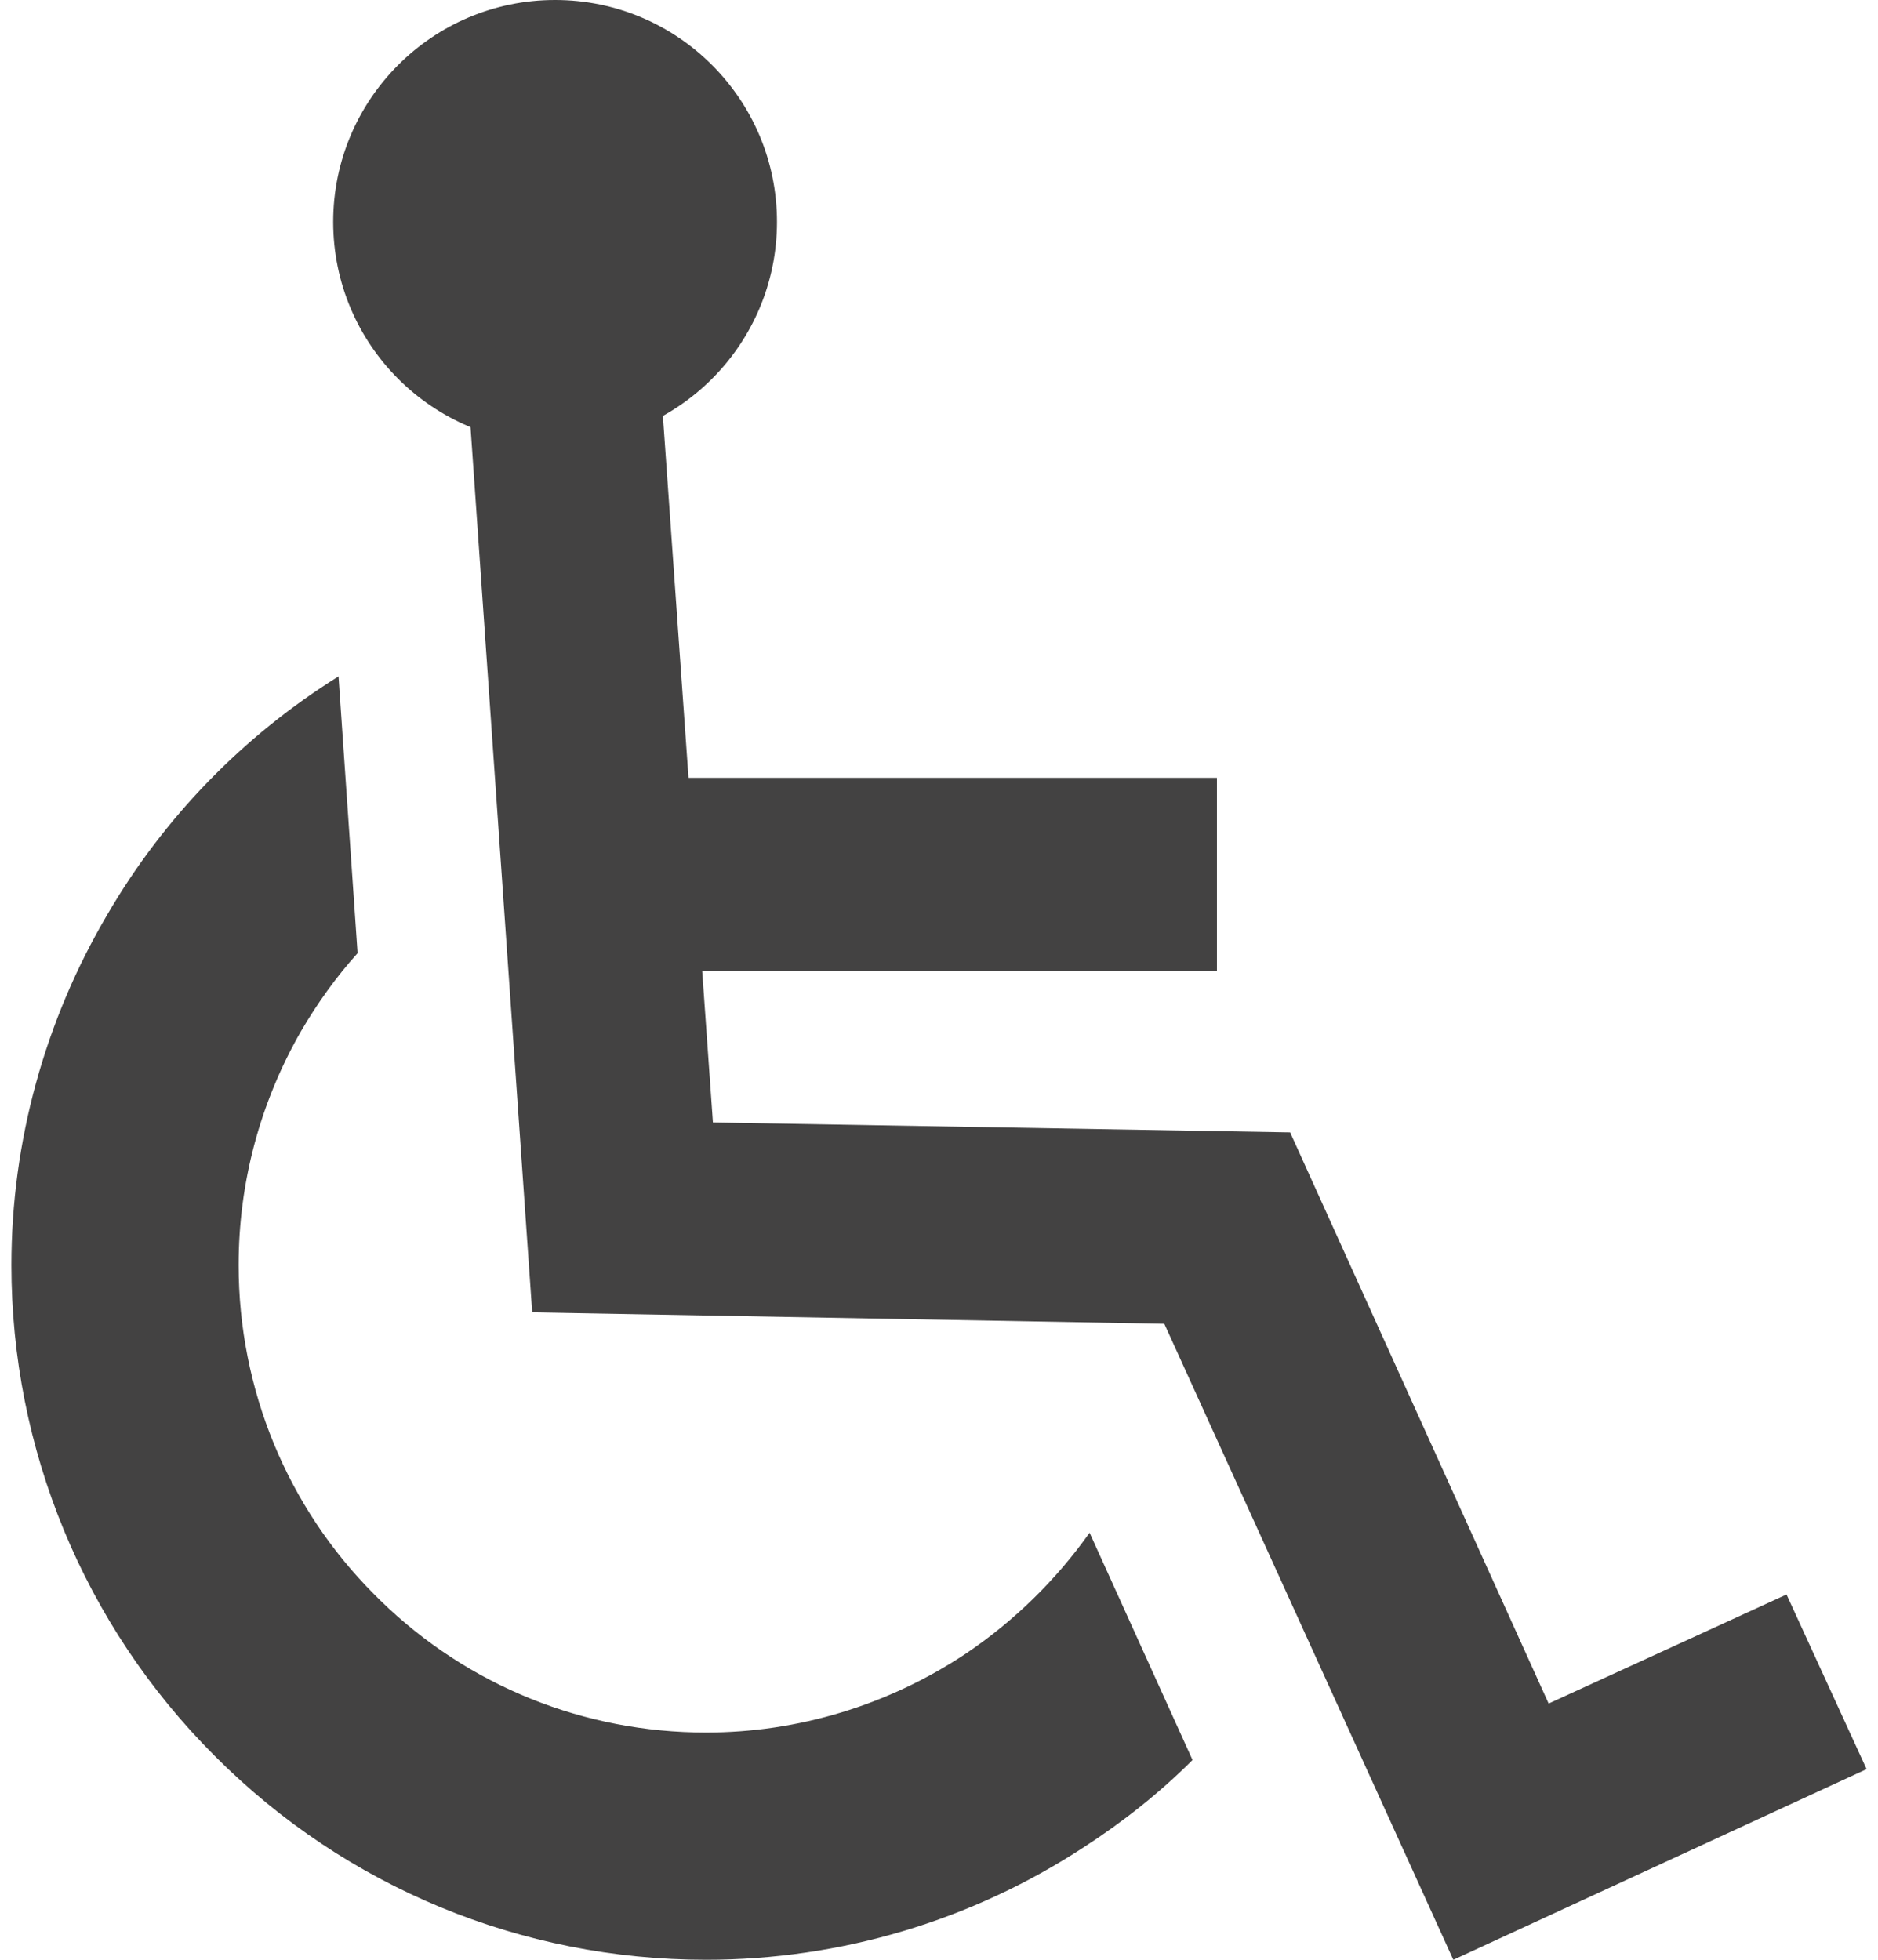 <?xml version="1.0" encoding="UTF-8"?>
<!DOCTYPE svg PUBLIC "-//W3C//DTD SVG 1.1//EN" "http://www.w3.org/Graphics/SVG/1.1/DTD/svg11.dtd">
<!-- Creator: CorelDRAW 2021 (64-Bit) -->
<svg xmlns="http://www.w3.org/2000/svg" xml:space="preserve" width="23px" height="24px" version="1.1" style="shape-rendering:geometricPrecision; text-rendering:geometricPrecision; image-rendering:optimizeQuality; fill-rule:evenodd; clip-rule:evenodd"
viewBox="0 0 24.33 25.7"
 xmlns:xlink="http://www.w3.org/1999/xlink"
 xmlns:xodm="http://www.corel.com/coreldraw/odm/2003">
 <defs>
  <style type="text/css">
   <![CDATA[
    .fil0 {fill:#434242}
   ]]>
  </style>
 </defs>
 <g id="Warstwa_x0020_1">
  <circle class="fil0" cx="7.13" cy="2.91" r="2.91"/>
  <polygon class="fil0" points="9.2,14.72 16.77,14.85 20.16,22.34 23.28,20.91 24.33,23.2 18.91,25.7 15.12,17.36 6.83,17.21 5.95,4.58 8.47,4.41 "/>
  <polygon class="fil0" points="7.94,10.2 15.81,10.2 15.81,12.73 7.94,12.73 "/>
  <path class="fil0" d="M4.54 12.5l-0.25 -3.63c-1.25,0.78 -2.29,1.85 -3.03,3.12 -0.82,1.39 -1.26,2.98 -1.26,4.6 0,2.41 0.95,4.72 2.66,6.43l0.02 0.02c1.71,1.71 4.01,2.66 6.43,2.66 1.76,0 3.48,-0.51 4.96,-1.48 0.51,-0.33 0.99,-0.71 1.42,-1.14l-1.35 -2.98c-0.44,0.62 -0.99,1.16 -1.63,1.59 -1.01,0.67 -2.19,1.03 -3.4,1.03 -1.6,0 -3.12,-0.61 -4.27,-1.73l-0.08 -0.08c-1.14,-1.14 -1.78,-2.69 -1.78,-4.32 0,-1.08 0.28,-2.13 0.82,-3.07 0.21,-0.36 0.46,-0.71 0.74,-1.02z"/>
 </g>
</svg>
